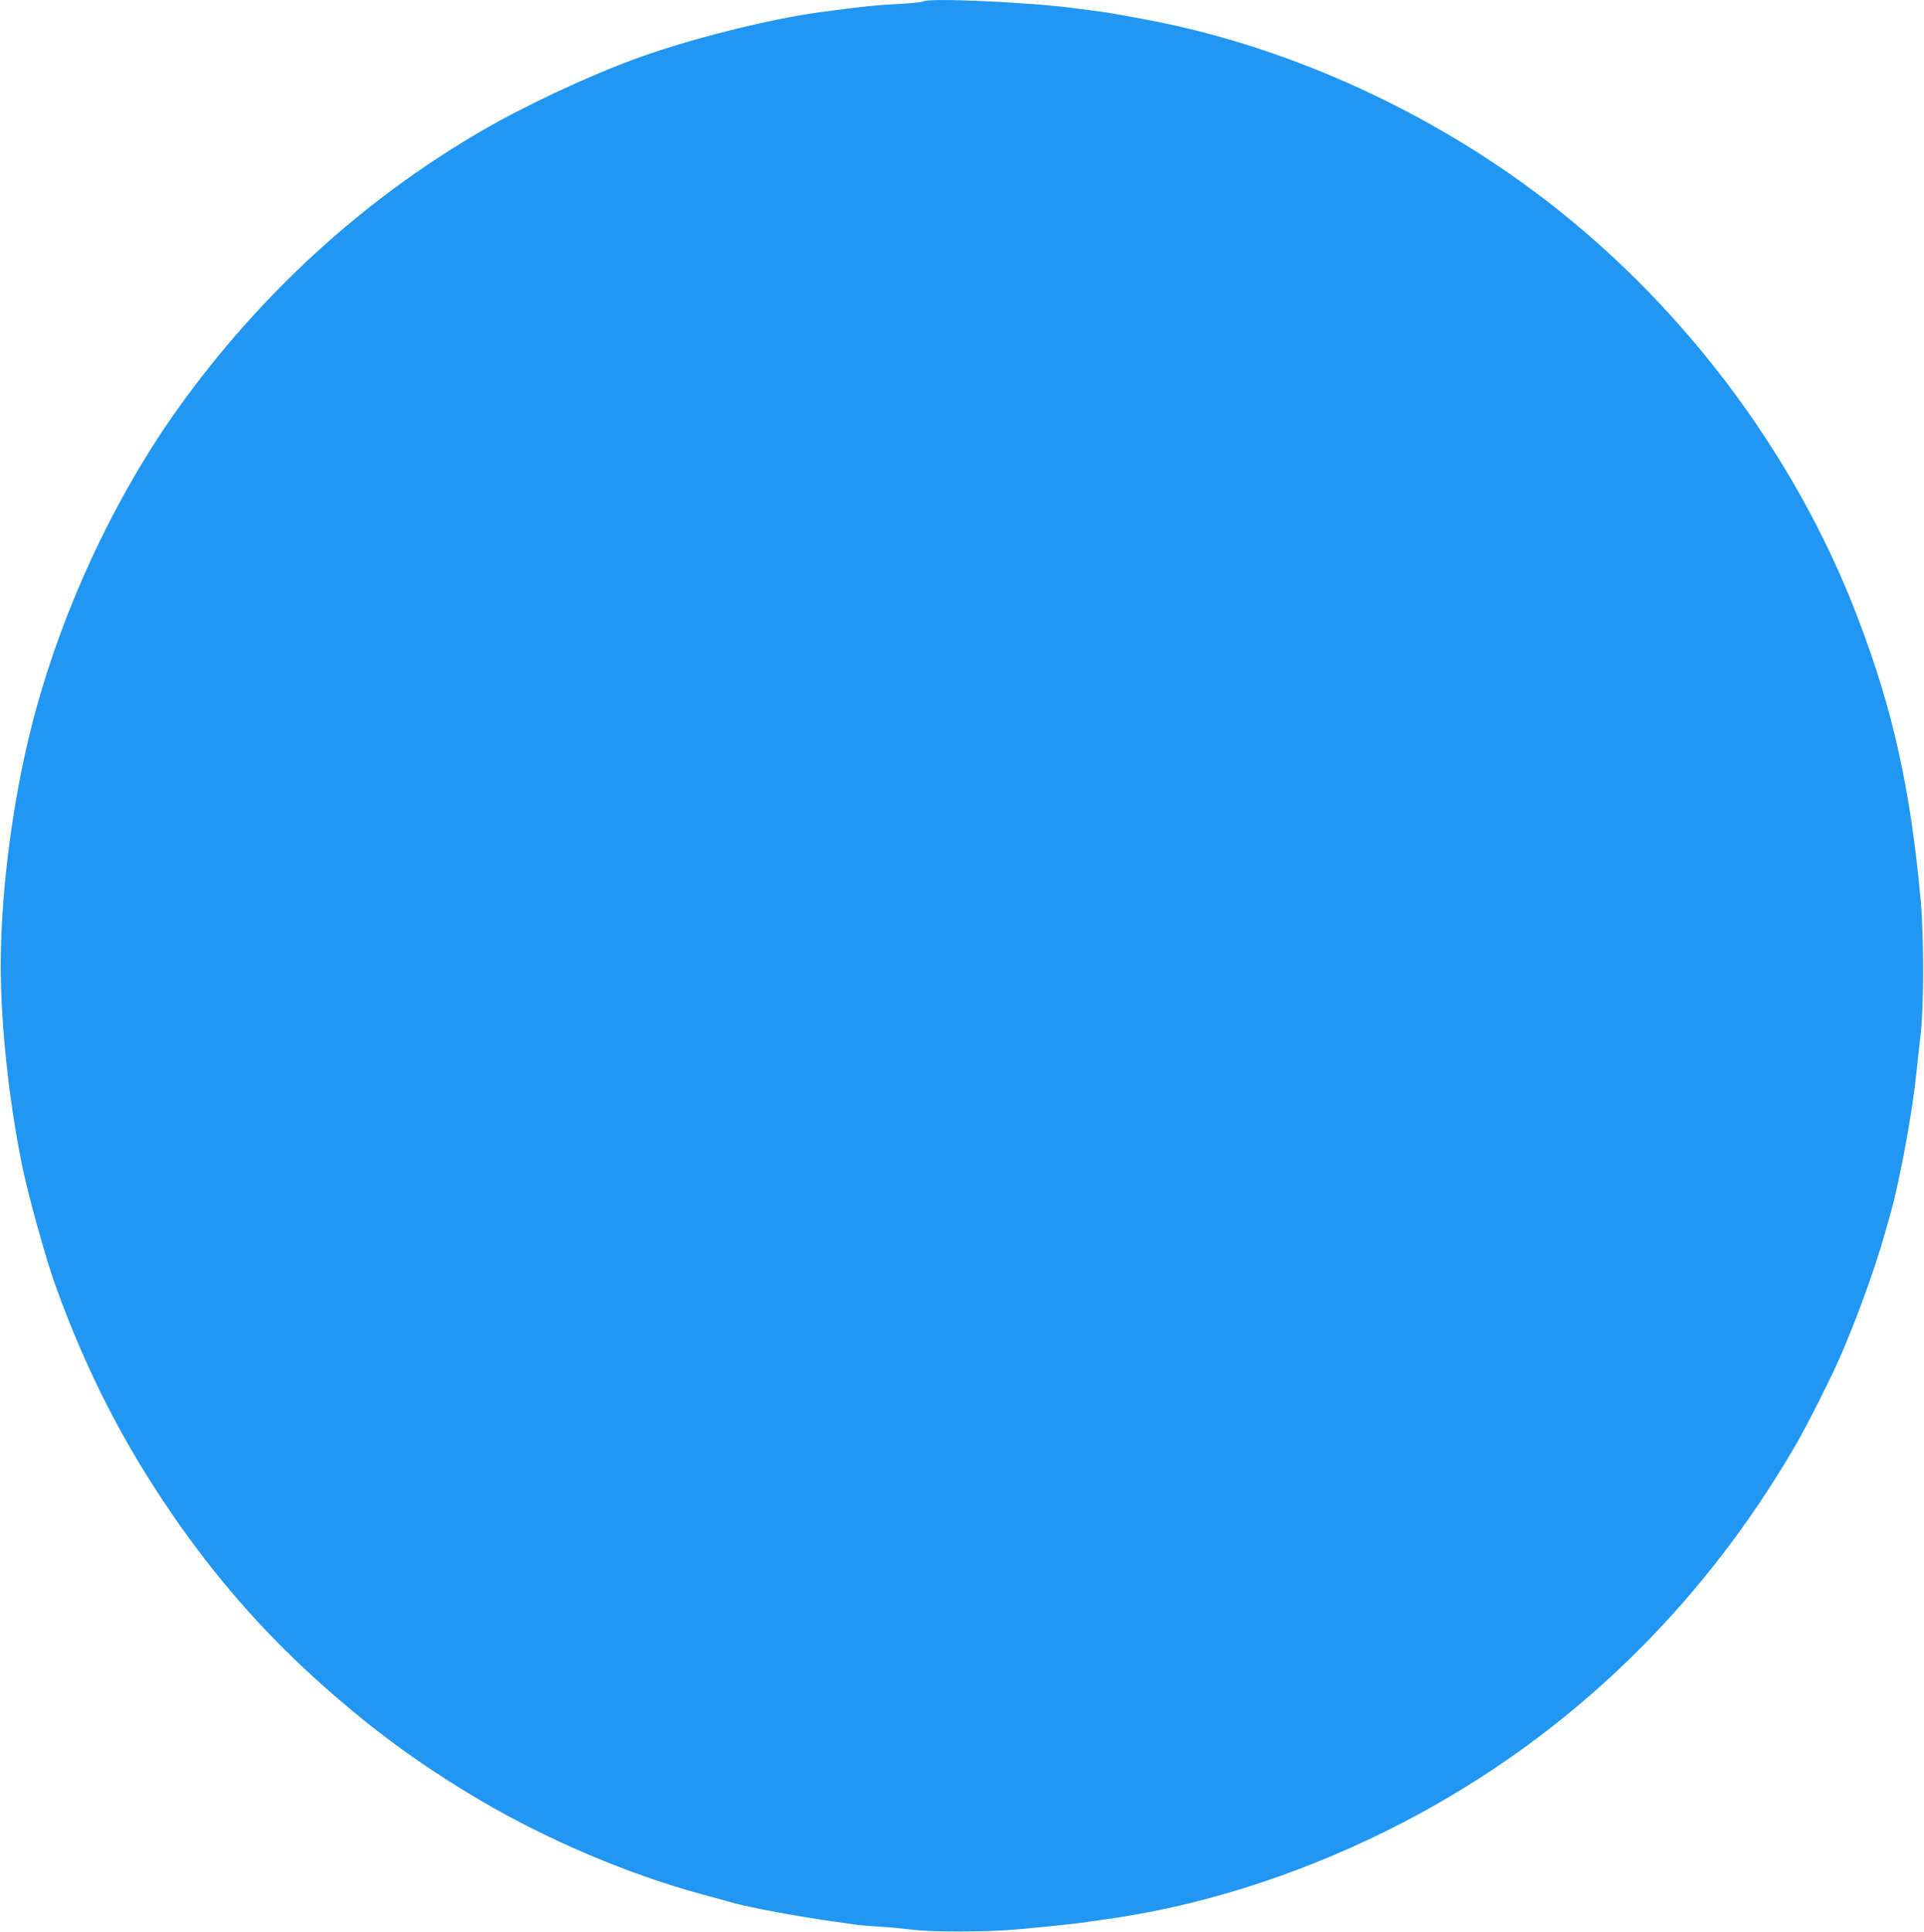<?xml version="1.0" standalone="no"?>
<!DOCTYPE svg PUBLIC "-//W3C//DTD SVG 20010904//EN"
 "http://www.w3.org/TR/2001/REC-SVG-20010904/DTD/svg10.dtd">
<svg version="1.0" xmlns="http://www.w3.org/2000/svg"
 width="1275pt" height="1280pt" viewBox="0 0 1275 1280"
 preserveAspectRatio="xMidYMid meet">
<g transform="translate(0,1280) scale(0.1,-0.1)"
fill="#2196f3" stroke="none">
<path d="M6120 12791 c-8 -5 -71 -12 -140 -16 -69 -3 -165 -10 -215 -15 -82
-8 -136 -15 -325 -40 -335 -44 -876 -180 -1228 -309 -313 -114 -744 -316
-1027 -482 -785 -457 -1468 -1084 -2007 -1838 -430 -604 -778 -1357 -967
-2096 -128 -503 -206 -1103 -206 -1595 0 -389 53 -884 141 -1320 39 -194 160
-630 224 -805 207 -570 447 -1038 781 -1523 273 -396 581 -750 929 -1066 361
-328 693 -573 1105 -816 448 -263 975 -487 1462 -620 82 -22 180 -49 218 -60
113 -31 439 -91 650 -120 44 -6 107 -15 140 -20 33 -5 107 -12 165 -15 58 -3
161 -13 230 -21 125 -16 479 -15 660 0 177 15 390 37 455 46 39 6 102 14 140
20 622 83 1267 285 1877 586 1142 565 2071 1441 2723 2569 69 119 227 432 285
565 108 244 237 599 300 825 12 44 31 109 41 145 61 221 143 666 169 925 6 61
18 171 27 245 23 191 23 645 1 895 -68 741 -184 1265 -418 1875 -421 1103
-1188 2112 -2145 2823 -766 569 -1688 976 -2590 1141 -211 39 -243 44 -335 56
-47 6 -103 13 -125 16 -299 40 -955 69 -995 45z"/>
</g>
</svg>
